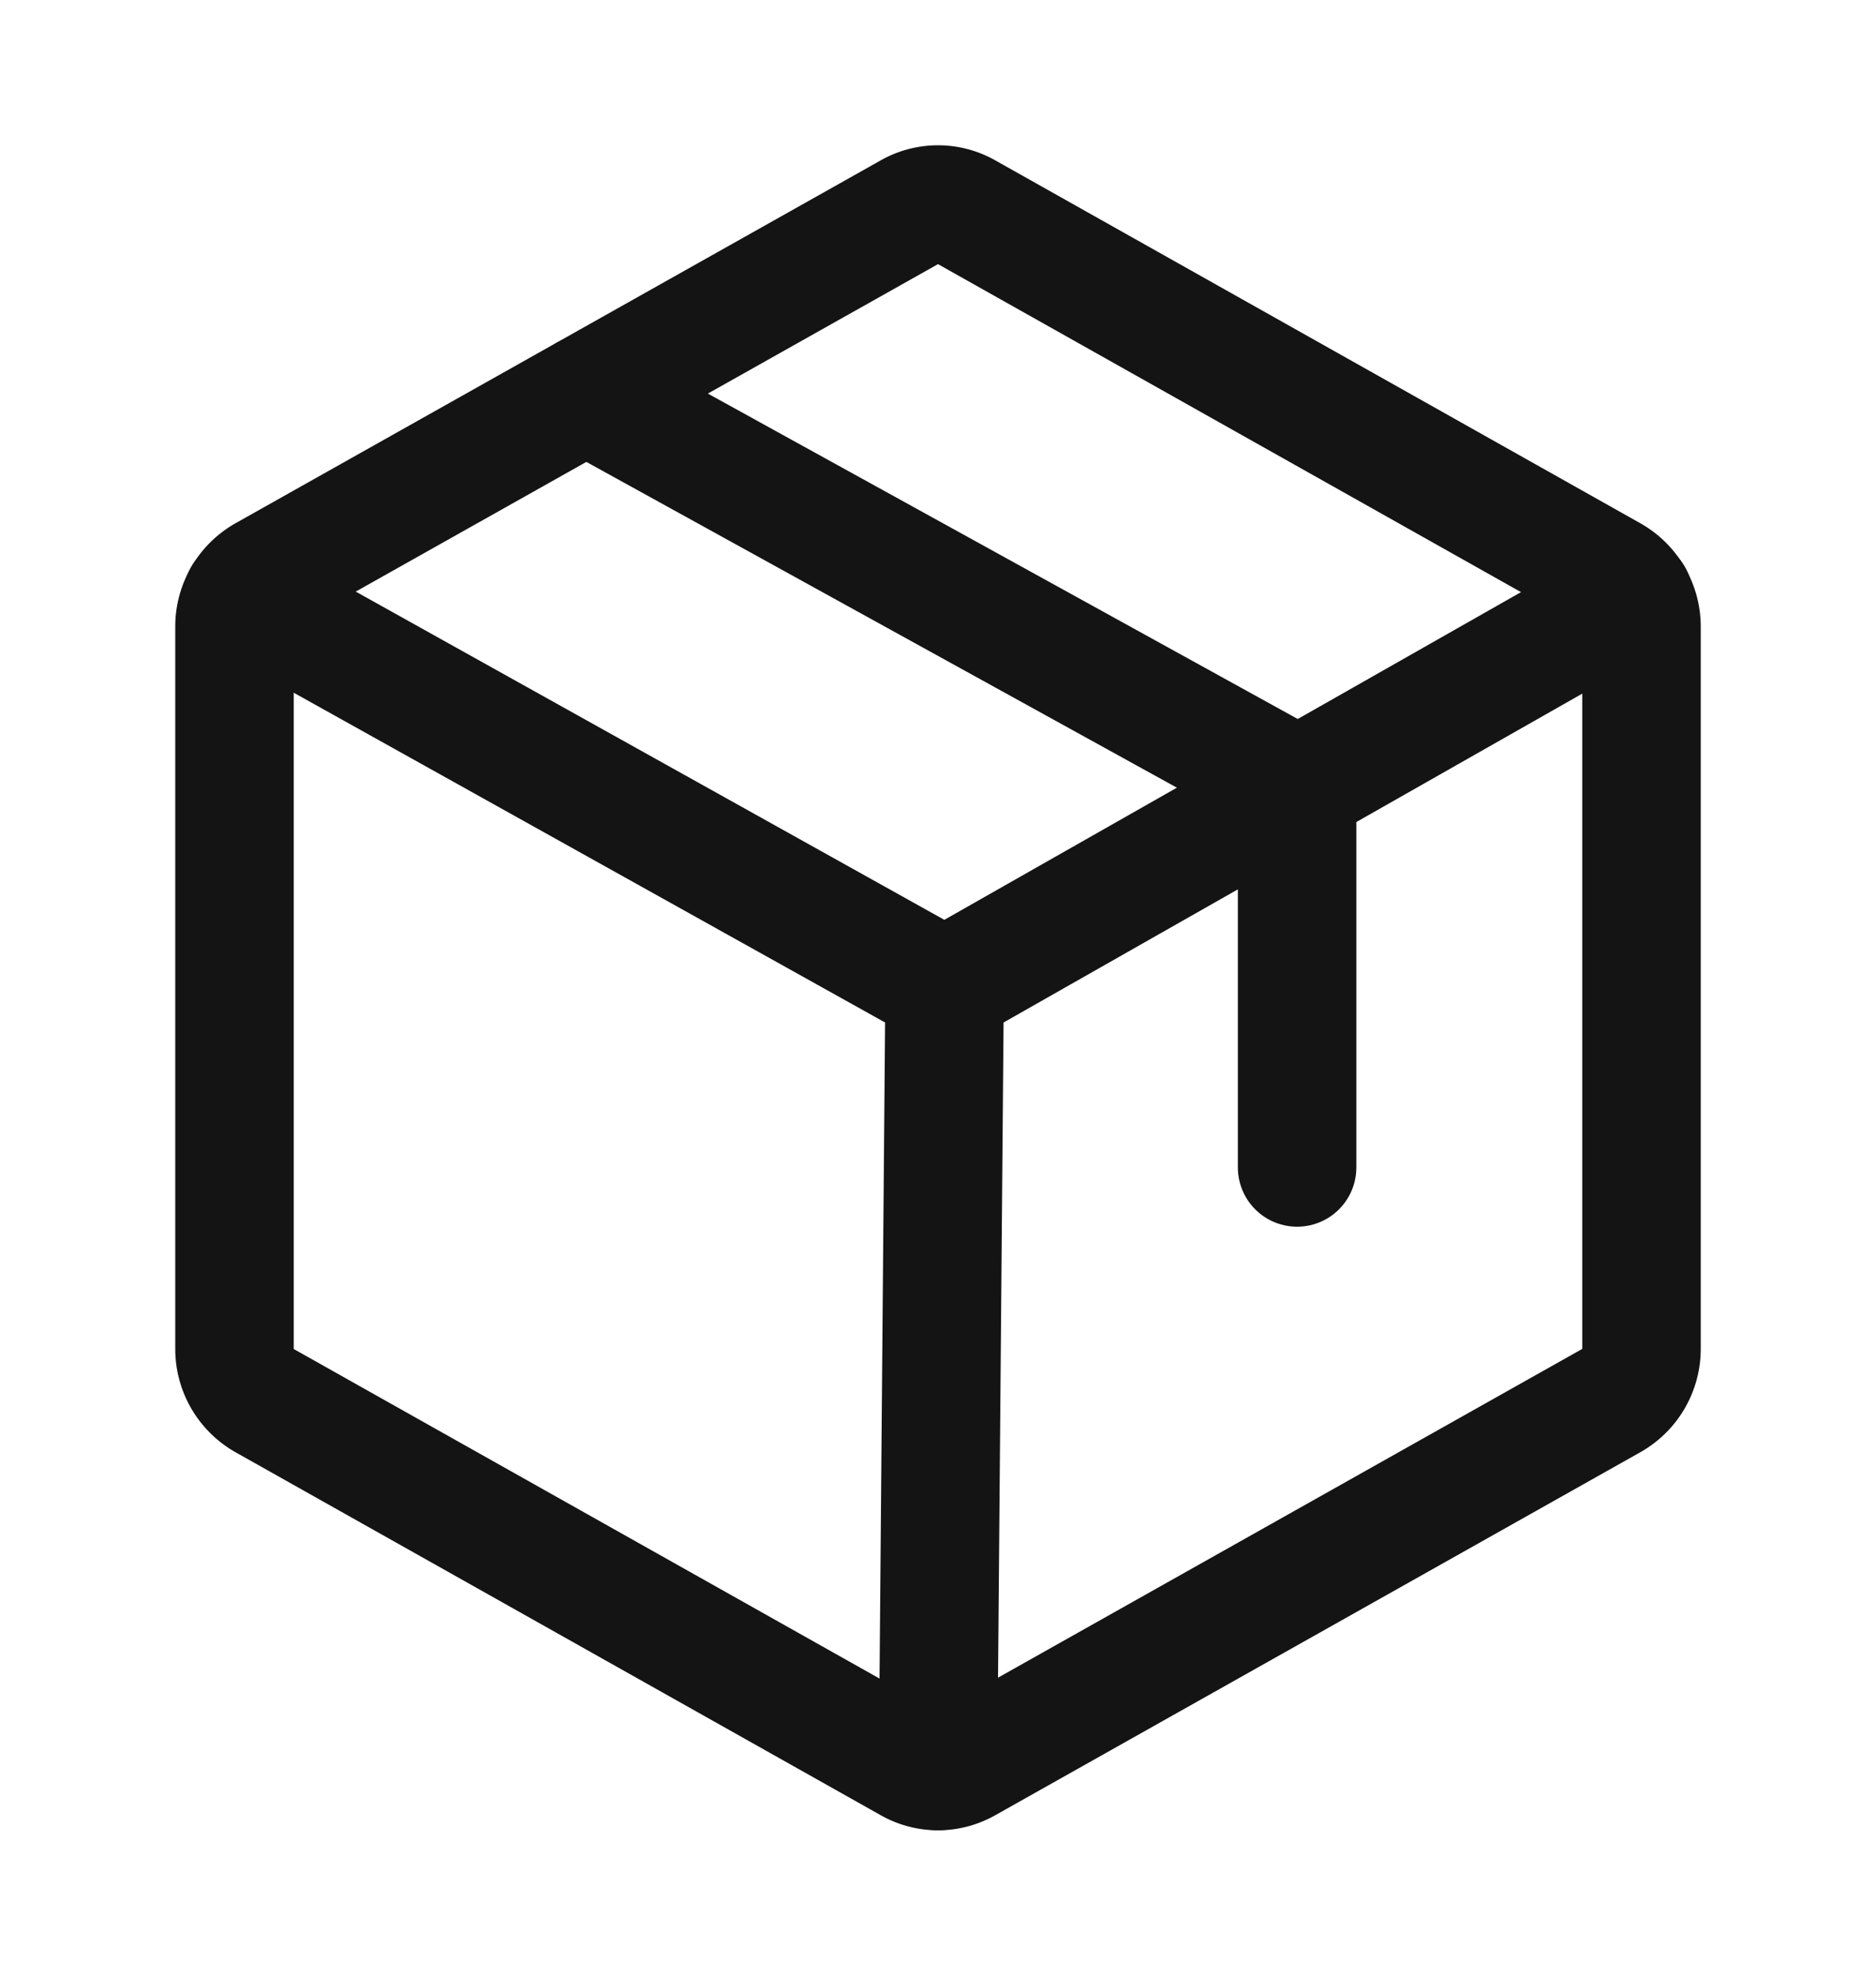 <svg xmlns="http://www.w3.org/2000/svg" width="19" height="20" fill="none" viewBox="0 0 19 20">
  <g clip-path="url(#a)">
    <path stroke="#141414" stroke-linecap="round" stroke-linejoin="round" stroke-width="1.2" d="M16.625 13.659V6.341a.602.602 0 0 0-.304-.52L9.789 2.148a.579.579 0 0 0-.578 0L2.679 5.82a.601.601 0 0 0-.304.52v7.318a.601.601 0 0 0 .304.52l6.532 3.673a.579.579 0 0 0 .578 0l6.532-3.674a.601.601 0 0 0 .304-.519Z"/>
    <path stroke="#141414" stroke-linecap="round" stroke-linejoin="round" stroke-width="1.2" d="M13.137 11.818V7.96l-7.2-3.97"/>
    <path stroke="#141414" stroke-linecap="round" stroke-linejoin="round" stroke-width="1.2" d="M16.544 6.037 9.567 10l-7.11-3.963M9.567 10 9.5 17.927"/>
  </g>
  <defs>
    <clipPath id="a">
      <path fill="#fff" d="M0 0h19v19H0z" transform="translate(0 .5)"/>
    </clipPath>
  </defs>
</svg>

